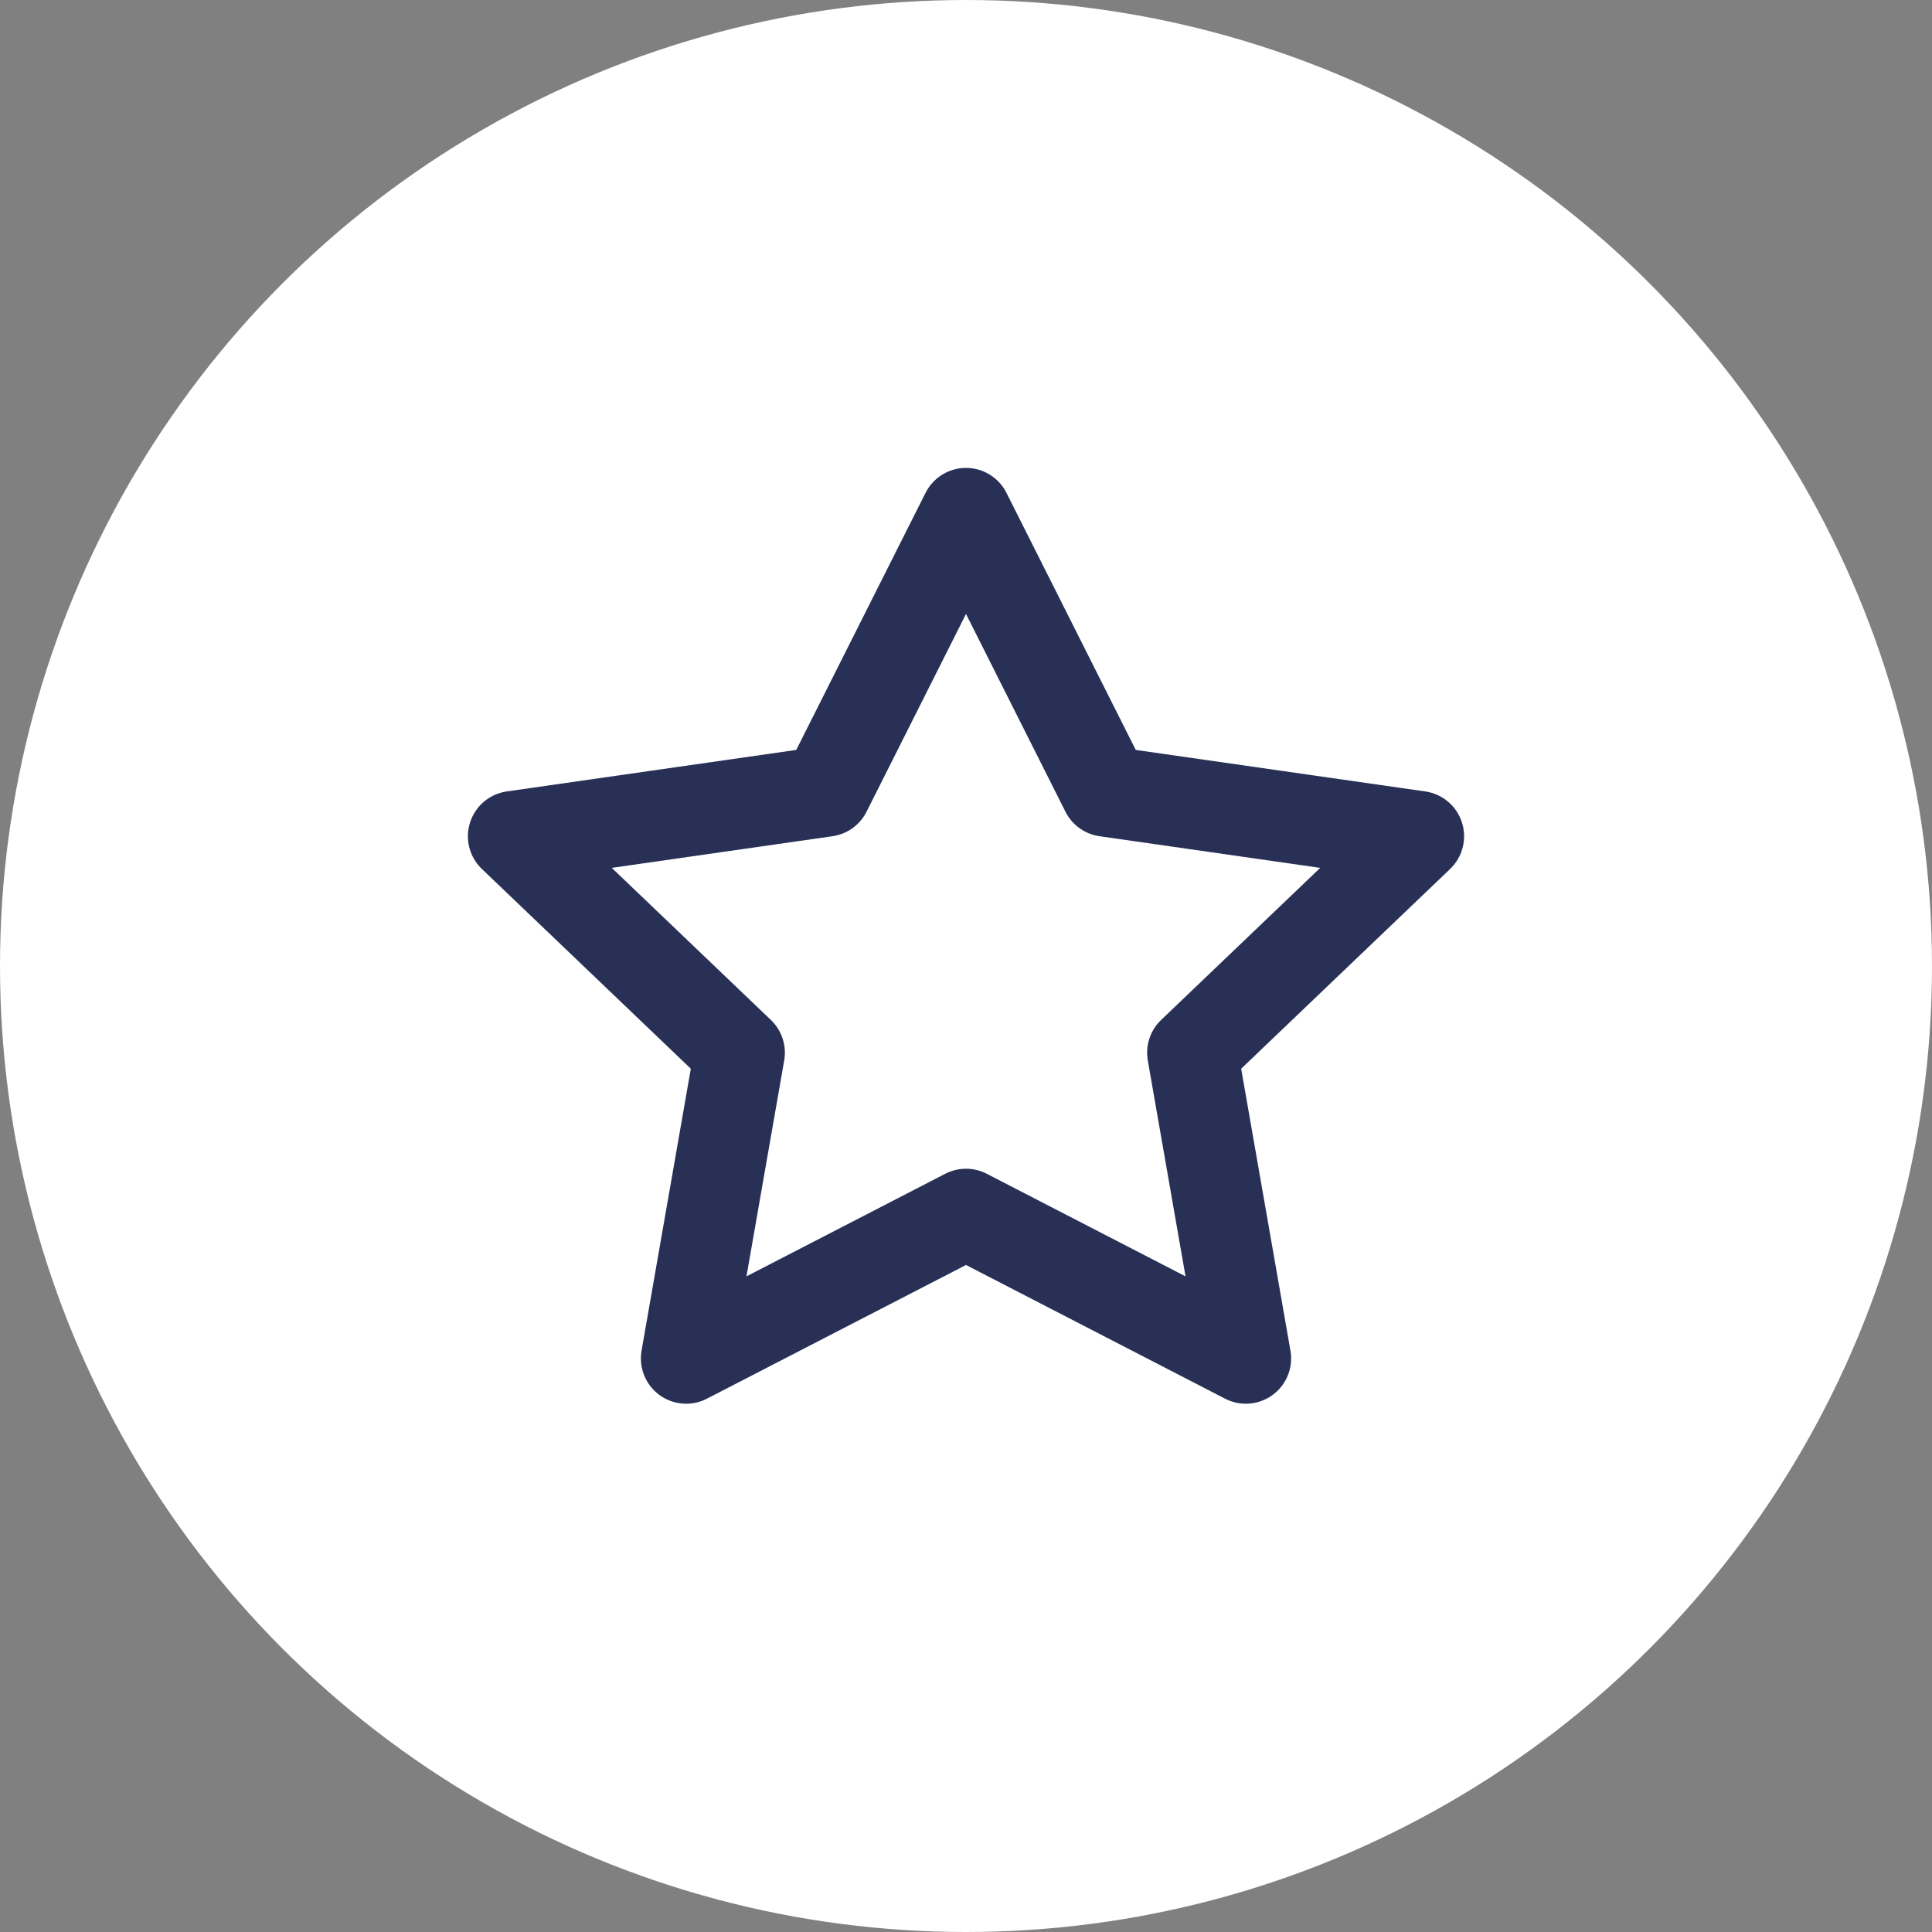 <svg width="64" height="64" viewBox="0 0 64 64" fill="none" xmlns="http://www.w3.org/2000/svg">
<rect x="0" y="0" width="64" height="64" fill="#808080" stroke="none"/>
<circle cx="32" cy="32" r="32" fill="white"/>
<path d="M32 17L36.635 26.216L47 27.702L39.5 34.872L41.27 45L32 40.216L22.73 45L24.5 34.872L17 27.702L27.365 26.216L32 17Z" stroke="#283056" stroke-width="3" stroke-linecap="round" stroke-linejoin="round"/>
</svg>
